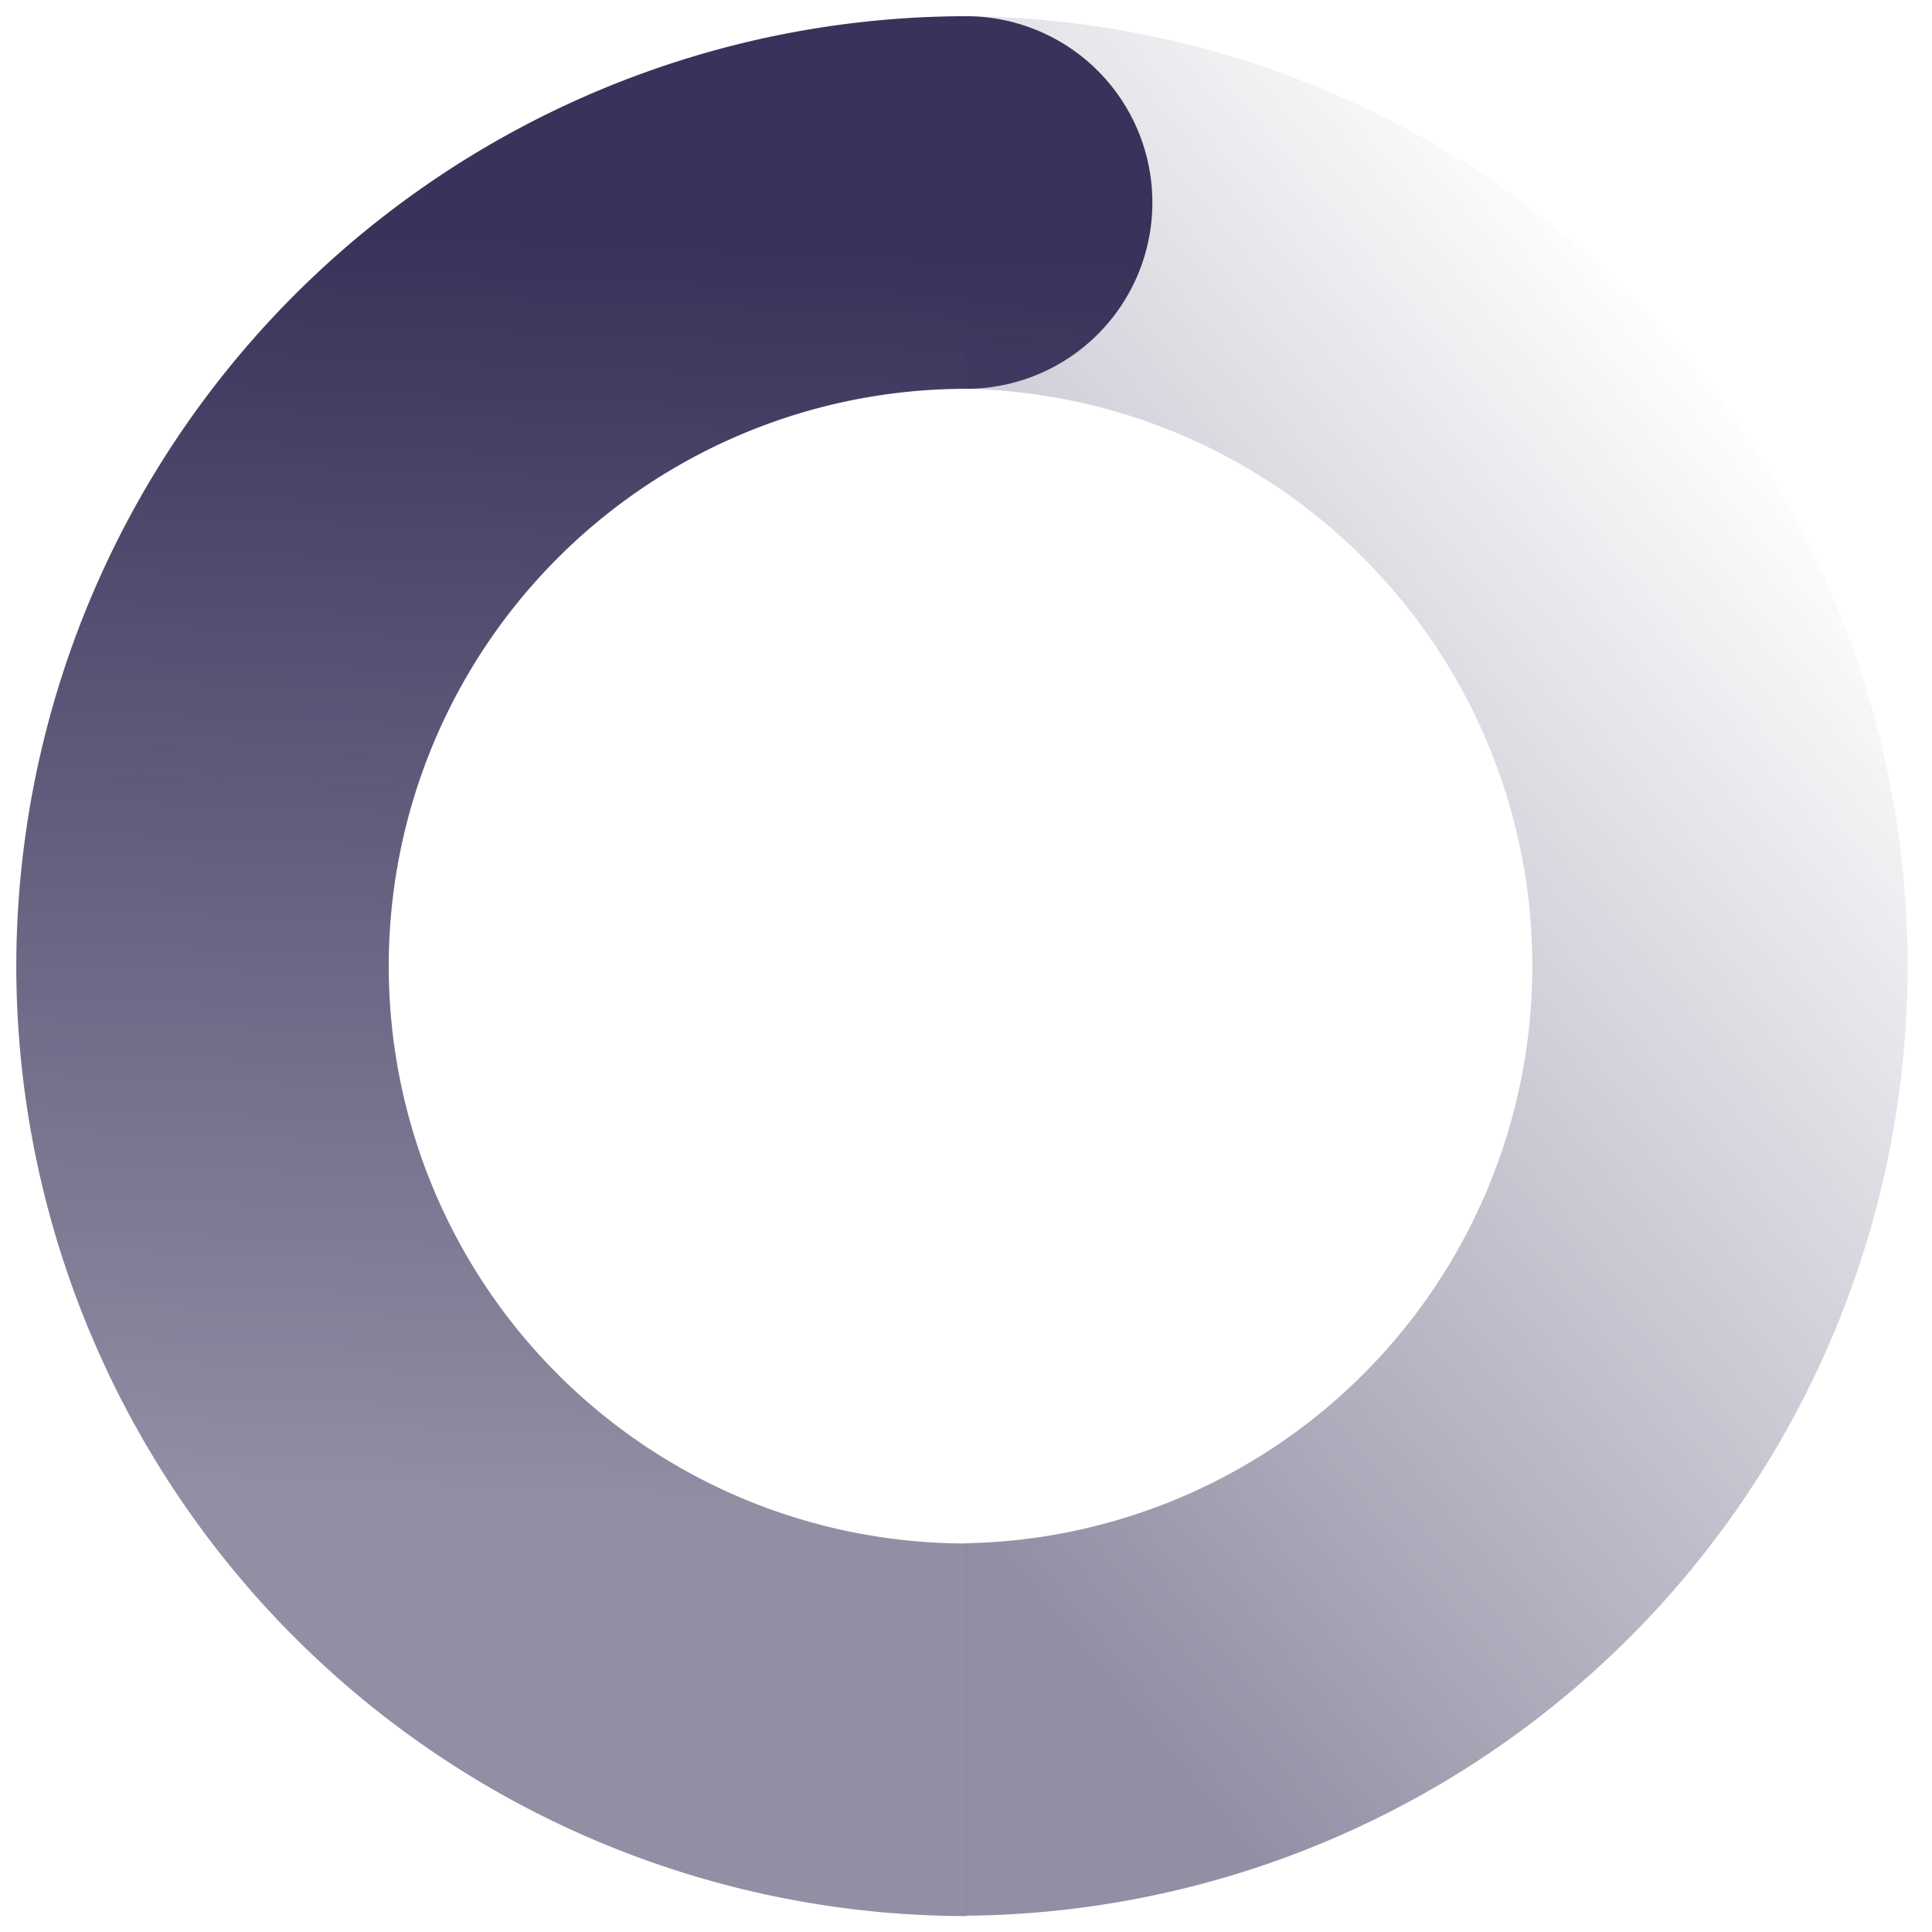 <svg xmlns="http://www.w3.org/2000/svg" xmlns:xlink="http://www.w3.org/1999/xlink" width="28" height="28" viewBox="0 0 28 28">
  <defs>
    <clipPath id="clip-path">
      <rect id="Rectangle_31976" data-name="Rectangle 31976" width="28" height="28" transform="translate(-0.521 -1.902)" fill="#39325a"/>
    </clipPath>
    <linearGradient id="linear-gradient" x1="0.5" x2="0.014" y2="0.803" gradientUnits="objectBoundingBox">
      <stop offset="0" stop-color="#39325a" stop-opacity="0"/>
      <stop offset="1" stop-color="#39325a" stop-opacity="0.549"/>
    </linearGradient>
    <linearGradient id="linear-gradient-2" x1="0.818" y1="0.123" x2="0.802" y2="0.799" gradientUnits="objectBoundingBox">
      <stop offset="0" stop-color="#39325a"/>
      <stop offset="1" stop-color="#39325a" stop-opacity="0.549"/>
    </linearGradient>
  </defs>
  <g id="icon_loading" transform="translate(0.521 1.902)" clip-path="url(#clip-path)">
    <g id="Group_13924" data-name="Group 13924" transform="translate(-0.285 -1.667)">
      <path id="Path_175518" data-name="Path 175518" d="M51,23.131A8.367,8.367,0,0,0,51,6.4V1a13.765,13.765,0,0,1,0,27.529Z" transform="translate(-37.237 -1)" fill="url(#linear-gradient)"/>
      <path id="Path_175517" data-name="Path 175517" d="M0,13.765A13.78,13.78,0,0,1,13.765,0a2.7,2.7,0,1,1,0,5.4,8.367,8.367,0,1,0,0,16.734v5.4A13.78,13.78,0,0,1,0,13.765Z" transform="translate(0 0)" fill="url(#linear-gradient-2)"/>
    </g>
  </g>
</svg>
